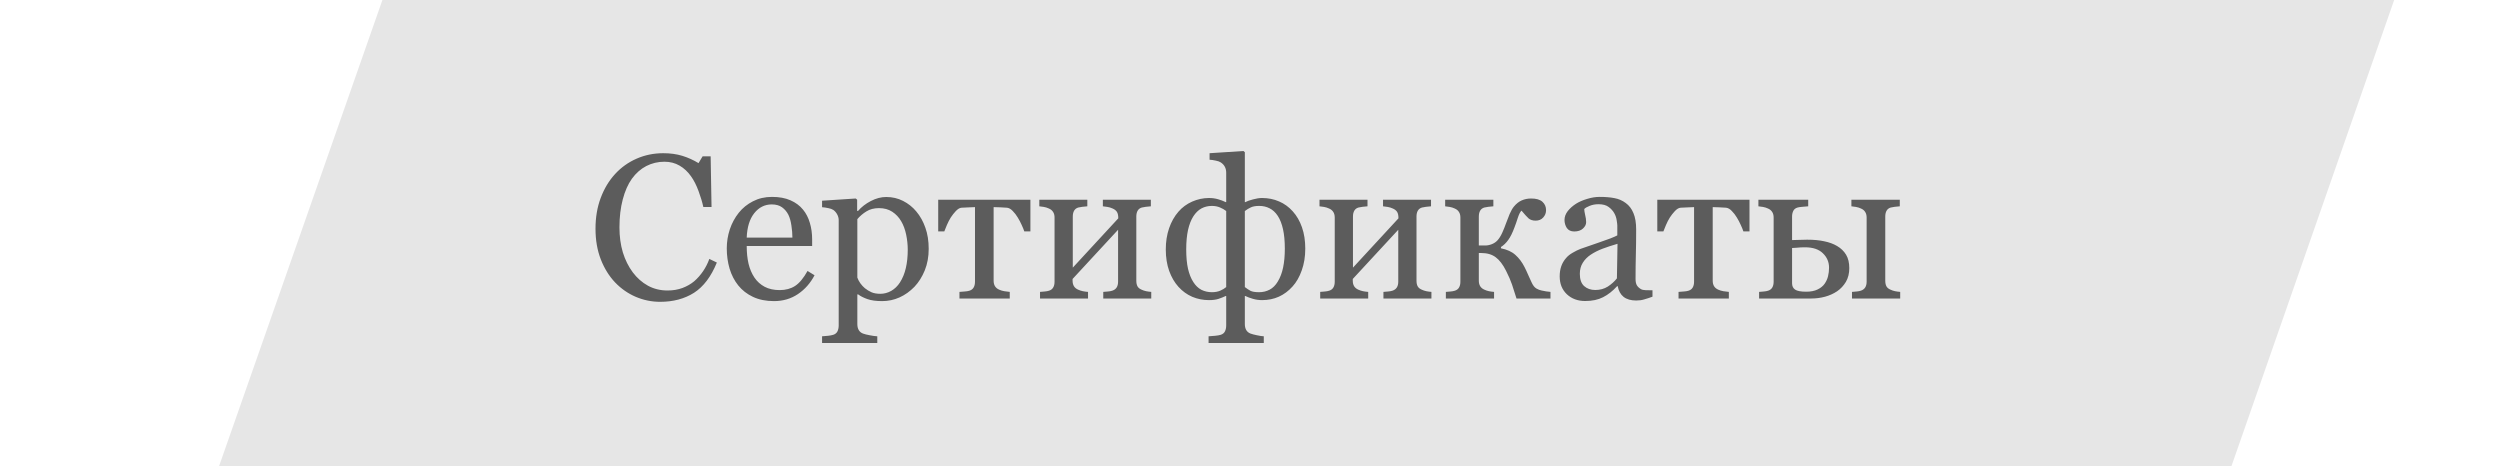 <?xml version="1.0" encoding="UTF-8"?> <svg xmlns="http://www.w3.org/2000/svg" width="268" height="50" viewBox="0 0 268 50" fill="none"> <g clip-path="url(#clip0)"> <g filter="url(#filter0_d)"> <path d="M49.629 -37.2L263.203 -31.354L231.984 58.084L18 53.059L49.629 -37.2Z" fill="#E6E6E6"></path> </g> <path d="M70.767 32.355C69.857 32.355 68.983 32.175 68.145 31.817C67.315 31.459 66.577 30.944 65.933 30.27C65.295 29.597 64.787 28.777 64.407 27.811C64.028 26.837 63.838 25.741 63.838 24.523C63.838 23.306 64.024 22.203 64.397 21.215C64.769 20.219 65.284 19.364 65.943 18.648C66.595 17.939 67.365 17.391 68.253 17.004C69.141 16.617 70.09 16.424 71.1 16.424C71.852 16.424 72.532 16.517 73.141 16.703C73.749 16.889 74.329 17.151 74.881 17.487L75.321 16.757H76.181L76.277 22.192H75.397C75.282 21.662 75.11 21.09 74.881 20.474C74.652 19.851 74.383 19.324 74.075 18.895C73.731 18.408 73.323 18.028 72.851 17.756C72.378 17.477 71.837 17.337 71.228 17.337C70.534 17.337 69.886 17.491 69.284 17.799C68.69 18.107 68.174 18.561 67.737 19.163C67.322 19.743 66.996 20.481 66.76 21.376C66.523 22.271 66.405 23.27 66.405 24.373C66.405 25.347 66.527 26.242 66.77 27.059C67.021 27.868 67.376 28.58 67.834 29.196C68.292 29.805 68.833 30.281 69.456 30.625C70.086 30.969 70.788 31.141 71.561 31.141C72.142 31.141 72.675 31.051 73.162 30.872C73.649 30.686 74.072 30.442 74.43 30.142C74.788 29.826 75.103 29.468 75.375 29.067C75.647 28.666 75.869 28.23 76.041 27.757L76.847 28.144C76.231 29.655 75.414 30.736 74.397 31.388C73.38 32.032 72.17 32.355 70.767 32.355ZM87.32 29.508C86.876 30.353 86.282 31.026 85.537 31.527C84.792 32.029 83.936 32.279 82.97 32.279C82.118 32.279 81.369 32.129 80.725 31.828C80.087 31.527 79.561 31.119 79.145 30.604C78.73 30.088 78.419 29.486 78.211 28.799C78.01 28.111 77.91 27.384 77.91 26.618C77.91 25.931 78.018 25.258 78.232 24.599C78.454 23.933 78.777 23.335 79.199 22.805C79.607 22.296 80.112 21.888 80.714 21.58C81.323 21.265 82.003 21.107 82.755 21.107C83.528 21.107 84.191 21.229 84.742 21.473C85.294 21.716 85.741 22.049 86.085 22.472C86.414 22.873 86.658 23.345 86.815 23.89C86.98 24.434 87.062 25.025 87.062 25.662V26.371H80.048C80.048 27.066 80.112 27.696 80.241 28.262C80.377 28.828 80.588 29.325 80.875 29.755C81.154 30.17 81.519 30.5 81.971 30.743C82.422 30.98 82.959 31.098 83.582 31.098C84.219 31.098 84.767 30.951 85.226 30.657C85.691 30.356 86.139 29.819 86.568 29.046L87.32 29.508ZM84.946 25.469C84.946 25.068 84.91 24.638 84.839 24.18C84.774 23.721 84.667 23.338 84.517 23.03C84.352 22.701 84.126 22.432 83.84 22.225C83.553 22.017 83.185 21.913 82.733 21.913C81.981 21.913 81.355 22.228 80.853 22.858C80.359 23.481 80.091 24.352 80.048 25.469H84.946ZM98.224 22.665C98.646 23.166 98.972 23.75 99.201 24.416C99.438 25.075 99.556 25.83 99.556 26.683C99.556 27.52 99.416 28.287 99.137 28.981C98.857 29.669 98.489 30.256 98.03 30.743C97.55 31.237 97.017 31.617 96.43 31.882C95.842 32.147 95.219 32.279 94.561 32.279C93.923 32.279 93.4 32.208 92.992 32.065C92.584 31.921 92.251 31.753 91.993 31.56H91.907V34.739C91.907 34.997 91.957 35.212 92.058 35.384C92.158 35.556 92.312 35.681 92.519 35.76C92.691 35.824 92.935 35.885 93.25 35.942C93.572 36.007 93.837 36.043 94.045 36.05V36.77H88.126V36.05C88.348 36.035 88.563 36.018 88.77 35.996C88.978 35.975 89.164 35.939 89.329 35.889C89.544 35.817 89.694 35.692 89.78 35.513C89.866 35.334 89.909 35.122 89.909 34.879V23.61C89.909 23.395 89.856 23.188 89.748 22.987C89.641 22.787 89.501 22.626 89.329 22.504C89.2 22.418 89.021 22.354 88.792 22.311C88.563 22.26 88.341 22.228 88.126 22.214V21.516L91.735 21.279L91.886 21.408V22.601L91.972 22.622C92.344 22.192 92.806 21.834 93.357 21.548C93.909 21.261 94.457 21.118 95.001 21.118C95.66 21.118 96.261 21.258 96.806 21.537C97.357 21.816 97.83 22.192 98.224 22.665ZM96.473 30.281C96.759 29.837 96.97 29.322 97.106 28.734C97.243 28.147 97.311 27.492 97.311 26.769C97.311 26.239 97.253 25.698 97.139 25.146C97.024 24.595 96.845 24.115 96.602 23.707C96.358 23.292 96.039 22.955 95.645 22.697C95.252 22.439 94.779 22.311 94.228 22.311C93.698 22.311 93.246 22.429 92.874 22.665C92.502 22.894 92.179 23.17 91.907 23.492V29.755C91.972 29.948 92.076 30.149 92.219 30.356C92.369 30.564 92.534 30.743 92.713 30.894C92.935 31.073 93.175 31.219 93.433 31.334C93.69 31.441 94.005 31.495 94.378 31.495C94.779 31.495 95.166 31.391 95.538 31.184C95.91 30.969 96.222 30.668 96.473 30.281ZM110.459 24.803H109.804C109.739 24.602 109.643 24.366 109.514 24.094C109.392 23.822 109.256 23.564 109.105 23.32C108.948 23.055 108.769 22.823 108.568 22.622C108.375 22.414 108.171 22.296 107.956 22.268C107.734 22.246 107.487 22.232 107.215 22.225C106.943 22.21 106.71 22.203 106.517 22.203V30.088C106.517 30.331 106.567 30.532 106.667 30.689C106.767 30.847 106.918 30.969 107.118 31.055C107.276 31.126 107.455 31.18 107.655 31.216C107.856 31.252 108.053 31.277 108.246 31.291V32H102.854V31.291C103.018 31.277 103.204 31.262 103.412 31.248C103.627 31.234 103.799 31.205 103.928 31.162C104.128 31.098 104.275 30.987 104.368 30.829C104.468 30.664 104.519 30.453 104.519 30.195V22.203C104.289 22.21 104.032 22.221 103.745 22.235C103.459 22.242 103.233 22.253 103.068 22.268C102.882 22.282 102.682 22.4 102.467 22.622C102.259 22.844 102.076 23.077 101.919 23.32C101.769 23.564 101.629 23.836 101.5 24.137C101.371 24.43 101.282 24.652 101.231 24.803H100.576V21.408H110.459V24.803ZM123.414 32H118.269V31.291C118.433 31.277 118.602 31.262 118.773 31.248C118.952 31.234 119.106 31.205 119.235 31.162C119.436 31.098 119.59 30.987 119.697 30.829C119.805 30.664 119.858 30.453 119.858 30.195V24.631L114.981 29.905V30.088C114.981 30.331 115.032 30.532 115.132 30.689C115.232 30.847 115.382 30.969 115.583 31.055C115.741 31.126 115.905 31.18 116.077 31.216C116.256 31.252 116.442 31.277 116.636 31.291V32H111.49V31.291C111.655 31.277 111.823 31.262 111.995 31.248C112.174 31.234 112.328 31.205 112.457 31.162C112.658 31.098 112.804 30.987 112.897 30.829C112.998 30.664 113.048 30.453 113.048 30.195V23.32C113.048 23.084 112.998 22.887 112.897 22.73C112.797 22.565 112.647 22.439 112.446 22.354C112.26 22.268 112.077 22.21 111.898 22.182C111.727 22.153 111.565 22.131 111.415 22.117V21.408H116.561V22.117C116.353 22.131 116.17 22.149 116.013 22.171C115.862 22.192 115.723 22.217 115.594 22.246C115.393 22.303 115.243 22.418 115.143 22.59C115.049 22.755 115.003 22.962 115.003 23.213V28.691L119.88 23.406C119.88 23.091 119.83 22.858 119.729 22.708C119.629 22.558 119.479 22.439 119.278 22.354C119.092 22.268 118.906 22.21 118.72 22.182C118.541 22.153 118.376 22.131 118.226 22.117V21.408H123.371V22.117C123.163 22.131 122.981 22.149 122.823 22.171C122.673 22.192 122.533 22.217 122.404 22.246C122.204 22.303 122.053 22.418 121.953 22.59C121.86 22.755 121.813 22.962 121.813 23.213V30.088C121.813 30.338 121.856 30.543 121.942 30.7C122.028 30.851 122.175 30.969 122.383 31.055C122.533 31.126 122.694 31.18 122.866 31.216C123.045 31.252 123.228 31.277 123.414 31.291V32ZM139.925 26.65C139.925 27.51 139.799 28.287 139.549 28.981C139.305 29.676 138.976 30.253 138.561 30.711C138.131 31.191 137.64 31.556 137.089 31.807C136.545 32.05 135.947 32.172 135.295 32.172C134.944 32.172 134.615 32.125 134.307 32.032C133.999 31.946 133.73 31.846 133.501 31.731H133.447V34.739C133.447 34.997 133.497 35.212 133.598 35.384C133.698 35.556 133.852 35.681 134.06 35.76C134.231 35.824 134.464 35.885 134.758 35.942C135.051 36.007 135.291 36.043 135.478 36.05V36.77H129.559V36.05C129.781 36.035 130.013 36.018 130.257 35.996C130.5 35.975 130.704 35.939 130.869 35.889C131.084 35.817 131.234 35.692 131.32 35.513C131.406 35.334 131.449 35.122 131.449 34.879V31.731H131.396C131.138 31.853 130.876 31.957 130.611 32.043C130.346 32.129 130.01 32.172 129.602 32.172C128.971 32.172 128.373 32.054 127.808 31.817C127.249 31.574 126.758 31.219 126.336 30.754C125.913 30.288 125.58 29.719 125.337 29.046C125.093 28.366 124.972 27.596 124.972 26.736C124.972 25.913 125.09 25.157 125.326 24.47C125.562 23.782 125.896 23.191 126.325 22.697C126.726 22.232 127.217 21.87 127.797 21.612C128.384 21.355 128.986 21.226 129.602 21.226C129.945 21.226 130.268 21.269 130.568 21.355C130.869 21.44 131.145 21.544 131.396 21.666H131.449V18.519C131.449 18.268 131.399 18.053 131.299 17.874C131.206 17.695 131.062 17.541 130.869 17.412C130.74 17.326 130.561 17.262 130.332 17.219C130.11 17.169 129.888 17.136 129.666 17.122V16.424L133.297 16.188L133.447 16.316V21.666H133.501C133.687 21.566 133.959 21.469 134.317 21.376C134.675 21.276 135.001 21.226 135.295 21.226C135.947 21.226 136.552 21.347 137.11 21.591C137.669 21.827 138.16 22.182 138.582 22.654C139.005 23.12 139.334 23.689 139.57 24.362C139.807 25.035 139.925 25.798 139.925 26.65ZM137.733 26.65C137.733 25.848 137.669 25.157 137.54 24.577C137.411 23.997 137.225 23.521 136.981 23.148C136.731 22.769 136.437 22.497 136.101 22.332C135.771 22.16 135.399 22.074 134.983 22.074C134.618 22.074 134.325 22.124 134.103 22.225C133.881 22.325 133.662 22.457 133.447 22.622V30.775C133.669 30.947 133.877 31.083 134.07 31.184C134.264 31.277 134.568 31.323 134.983 31.323C135.384 31.323 135.757 31.234 136.101 31.055C136.444 30.876 136.734 30.589 136.971 30.195C137.236 29.766 137.429 29.257 137.551 28.67C137.673 28.083 137.733 27.41 137.733 26.65ZM131.449 30.775V22.622C131.263 22.472 131.037 22.343 130.772 22.235C130.515 22.128 130.228 22.074 129.913 22.074C129.505 22.074 129.132 22.164 128.796 22.343C128.466 22.522 128.176 22.805 127.926 23.191C127.682 23.571 127.493 24.058 127.356 24.652C127.228 25.24 127.163 25.934 127.163 26.736C127.163 27.553 127.228 28.247 127.356 28.82C127.493 29.393 127.682 29.866 127.926 30.238C128.162 30.611 128.449 30.886 128.785 31.065C129.129 31.237 129.505 31.323 129.913 31.323C130.257 31.323 130.554 31.27 130.805 31.162C131.055 31.055 131.27 30.926 131.449 30.775ZM153.449 32H148.304V31.291C148.468 31.277 148.637 31.262 148.809 31.248C148.988 31.234 149.142 31.205 149.271 31.162C149.471 31.098 149.625 30.987 149.732 30.829C149.84 30.664 149.894 30.453 149.894 30.195V24.631L145.017 29.905V30.088C145.017 30.331 145.067 30.532 145.167 30.689C145.267 30.847 145.418 30.969 145.618 31.055C145.776 31.126 145.94 31.18 146.112 31.216C146.291 31.252 146.478 31.277 146.671 31.291V32H141.525V31.291C141.69 31.277 141.858 31.262 142.03 31.248C142.209 31.234 142.363 31.205 142.492 31.162C142.693 31.098 142.84 30.987 142.933 30.829C143.033 30.664 143.083 30.453 143.083 30.195V23.32C143.083 23.084 143.033 22.887 142.933 22.73C142.832 22.565 142.682 22.439 142.481 22.354C142.295 22.268 142.113 22.21 141.934 22.182C141.762 22.153 141.601 22.131 141.45 22.117V21.408H146.596V22.117C146.388 22.131 146.205 22.149 146.048 22.171C145.897 22.192 145.758 22.217 145.629 22.246C145.428 22.303 145.278 22.418 145.178 22.59C145.085 22.755 145.038 22.962 145.038 23.213V28.691L149.915 23.406C149.915 23.091 149.865 22.858 149.765 22.708C149.664 22.558 149.514 22.439 149.313 22.354C149.127 22.268 148.941 22.21 148.755 22.182C148.576 22.153 148.411 22.131 148.261 22.117V21.408H153.406V22.117C153.199 22.131 153.016 22.149 152.858 22.171C152.708 22.192 152.568 22.217 152.439 22.246C152.239 22.303 152.089 22.418 151.988 22.59C151.895 22.755 151.849 22.962 151.849 23.213V30.088C151.849 30.338 151.892 30.543 151.978 30.7C152.063 30.851 152.21 30.969 152.418 31.055C152.568 31.126 152.729 31.18 152.901 31.216C153.08 31.252 153.263 31.277 153.449 31.291V32ZM166.211 32H162.569C162.39 31.413 162.229 30.912 162.086 30.496C161.943 30.074 161.731 29.587 161.452 29.035C161.116 28.362 160.743 27.875 160.335 27.574C159.934 27.273 159.415 27.123 158.777 27.123H158.53V30.088C158.53 30.331 158.58 30.532 158.681 30.689C158.781 30.847 158.931 30.969 159.132 31.055C159.282 31.126 159.443 31.18 159.615 31.216C159.794 31.252 159.977 31.277 160.163 31.291V32H154.996V31.291C155.161 31.277 155.329 31.262 155.501 31.248C155.68 31.234 155.834 31.205 155.963 31.162C156.163 31.098 156.31 30.987 156.403 30.829C156.504 30.664 156.554 30.453 156.554 30.195V23.32C156.554 23.084 156.504 22.887 156.403 22.73C156.303 22.565 156.153 22.439 155.952 22.354C155.766 22.268 155.583 22.21 155.404 22.182C155.232 22.153 155.071 22.131 154.921 22.117V21.408H160.088V22.117C159.88 22.131 159.698 22.149 159.54 22.171C159.39 22.192 159.25 22.217 159.121 22.246C158.921 22.303 158.77 22.418 158.67 22.59C158.577 22.755 158.53 22.962 158.53 23.213V26.317H159.207C159.443 26.317 159.68 26.271 159.916 26.178C160.152 26.085 160.349 25.956 160.507 25.791C160.707 25.576 160.886 25.293 161.044 24.942C161.201 24.591 161.334 24.262 161.441 23.954C161.556 23.632 161.685 23.299 161.828 22.955C161.979 22.611 162.129 22.346 162.279 22.16C162.544 21.838 162.827 21.612 163.128 21.483C163.436 21.347 163.772 21.279 164.138 21.279C164.689 21.279 165.094 21.398 165.352 21.634C165.609 21.87 165.738 22.167 165.738 22.525C165.738 22.833 165.634 23.098 165.427 23.32C165.226 23.542 164.958 23.653 164.621 23.653C164.299 23.653 164.045 23.571 163.858 23.406C163.679 23.241 163.429 22.966 163.106 22.579C162.97 22.701 162.838 22.959 162.709 23.352C162.587 23.739 162.469 24.079 162.354 24.373C162.14 24.953 161.918 25.401 161.688 25.716C161.466 26.031 161.205 26.285 160.904 26.479V26.618C161.556 26.747 162.072 26.983 162.451 27.327C162.838 27.671 163.164 28.104 163.429 28.627C163.558 28.878 163.701 29.186 163.858 29.551C164.023 29.909 164.131 30.145 164.181 30.26C164.324 30.582 164.496 30.804 164.696 30.926C164.897 31.04 165.083 31.112 165.255 31.141C165.42 31.176 165.584 31.209 165.749 31.237C165.921 31.259 166.075 31.277 166.211 31.291V32ZM177.146 31.807C176.81 31.928 176.513 32.025 176.255 32.097C176.004 32.175 175.718 32.215 175.396 32.215C174.837 32.215 174.389 32.086 174.053 31.828C173.723 31.563 173.512 31.18 173.419 30.679H173.354C172.889 31.194 172.388 31.588 171.851 31.86C171.321 32.133 170.68 32.269 169.928 32.269C169.133 32.269 168.478 32.025 167.962 31.538C167.453 31.051 167.199 30.414 167.199 29.626C167.199 29.218 167.257 28.852 167.371 28.53C167.486 28.208 167.658 27.918 167.887 27.66C168.066 27.445 168.302 27.256 168.596 27.091C168.889 26.919 169.165 26.783 169.423 26.683C169.745 26.561 170.397 26.335 171.378 26.006C172.366 25.676 173.032 25.419 173.376 25.232V24.169C173.376 24.076 173.354 23.897 173.312 23.632C173.276 23.367 173.193 23.116 173.064 22.88C172.921 22.615 172.717 22.386 172.452 22.192C172.194 21.992 171.826 21.892 171.346 21.892C171.016 21.892 170.708 21.949 170.422 22.064C170.143 22.171 169.946 22.285 169.831 22.407C169.831 22.55 169.863 22.762 169.928 23.041C169.999 23.32 170.035 23.578 170.035 23.814C170.035 24.065 169.921 24.294 169.691 24.502C169.469 24.71 169.158 24.814 168.757 24.814C168.399 24.814 168.134 24.688 167.962 24.438C167.797 24.18 167.715 23.893 167.715 23.578C167.715 23.249 167.829 22.934 168.059 22.633C168.295 22.332 168.599 22.064 168.972 21.827C169.294 21.627 169.684 21.458 170.143 21.322C170.601 21.179 171.049 21.107 171.485 21.107C172.087 21.107 172.61 21.15 173.054 21.236C173.505 21.315 173.913 21.491 174.278 21.763C174.644 22.028 174.919 22.389 175.105 22.848C175.299 23.299 175.396 23.883 175.396 24.599C175.396 25.623 175.385 26.532 175.363 27.327C175.342 28.115 175.331 28.978 175.331 29.916C175.331 30.195 175.378 30.417 175.471 30.582C175.571 30.747 175.721 30.886 175.922 31.001C176.029 31.065 176.198 31.101 176.427 31.108C176.663 31.116 176.903 31.119 177.146 31.119V31.807ZM173.397 26.135C172.789 26.314 172.255 26.489 171.797 26.661C171.339 26.833 170.912 27.048 170.519 27.306C170.16 27.549 169.878 27.839 169.67 28.176C169.462 28.505 169.358 28.899 169.358 29.357C169.358 29.952 169.512 30.389 169.82 30.668C170.135 30.947 170.533 31.087 171.013 31.087C171.521 31.087 171.969 30.965 172.355 30.722C172.742 30.471 173.068 30.177 173.333 29.841L173.397 26.135ZM187.545 24.803H186.89C186.825 24.602 186.729 24.366 186.6 24.094C186.478 23.822 186.342 23.564 186.191 23.32C186.034 23.055 185.855 22.823 185.654 22.622C185.461 22.414 185.257 22.296 185.042 22.268C184.82 22.246 184.573 22.232 184.301 22.225C184.029 22.21 183.796 22.203 183.603 22.203V30.088C183.603 30.331 183.653 30.532 183.753 30.689C183.853 30.847 184.004 30.969 184.204 31.055C184.362 31.126 184.541 31.18 184.741 31.216C184.942 31.252 185.139 31.277 185.332 31.291V32H179.939V31.291C180.104 31.277 180.29 31.262 180.498 31.248C180.713 31.234 180.885 31.205 181.014 31.162C181.214 31.098 181.361 30.987 181.454 30.829C181.554 30.664 181.604 30.453 181.604 30.195V22.203C181.375 22.21 181.118 22.221 180.831 22.235C180.545 22.242 180.319 22.253 180.154 22.268C179.968 22.282 179.768 22.4 179.553 22.622C179.345 22.844 179.162 23.077 179.005 23.32C178.854 23.564 178.715 23.836 178.586 24.137C178.457 24.43 178.368 24.652 178.317 24.803H177.662V21.408H187.545V24.803ZM196.074 28.691C196.074 28.09 195.856 27.578 195.419 27.155C194.982 26.726 194.345 26.511 193.507 26.511C193.156 26.511 192.866 26.525 192.637 26.554C192.408 26.575 192.232 26.586 192.11 26.586V30.367C192.11 30.668 192.218 30.894 192.433 31.044C192.655 31.194 193.052 31.27 193.625 31.27C194.112 31.27 194.517 31.191 194.839 31.033C195.168 30.876 195.419 30.675 195.591 30.432C195.777 30.167 195.902 29.891 195.967 29.605C196.038 29.318 196.074 29.014 196.074 28.691ZM198.244 28.745C198.244 29.311 198.122 29.801 197.879 30.217C197.635 30.625 197.32 30.962 196.934 31.227C196.547 31.484 196.117 31.678 195.645 31.807C195.172 31.936 194.678 32 194.162 32H188.576V31.291C188.741 31.277 188.909 31.262 189.081 31.248C189.26 31.234 189.414 31.205 189.543 31.162C189.743 31.098 189.89 30.987 189.983 30.829C190.084 30.664 190.134 30.453 190.134 30.195V23.32C190.134 23.084 190.084 22.887 189.983 22.73C189.883 22.565 189.733 22.439 189.532 22.354C189.346 22.268 189.163 22.21 188.984 22.182C188.812 22.153 188.651 22.131 188.501 22.117V21.408H193.84V22.117C193.625 22.131 193.414 22.149 193.206 22.171C193.006 22.185 192.837 22.21 192.701 22.246C192.479 22.311 192.325 22.432 192.239 22.611C192.153 22.79 192.11 22.991 192.11 23.213V25.737C192.397 25.73 192.64 25.723 192.841 25.716C193.049 25.701 193.346 25.694 193.732 25.694C194.427 25.694 195.036 25.752 195.559 25.866C196.089 25.974 196.547 26.142 196.934 26.371C197.349 26.615 197.671 26.926 197.9 27.306C198.13 27.685 198.244 28.165 198.244 28.745ZM203.701 32H198.534V31.291C198.699 31.277 198.864 31.262 199.028 31.248C199.2 31.234 199.351 31.205 199.479 31.162C199.68 31.098 199.834 30.987 199.941 30.829C200.049 30.664 200.103 30.453 200.103 30.195V23.32C200.103 23.084 200.052 22.887 199.952 22.73C199.852 22.565 199.701 22.439 199.501 22.354C199.315 22.268 199.132 22.21 198.953 22.182C198.781 22.153 198.62 22.131 198.47 22.117V21.408H203.658V22.117C203.451 22.131 203.268 22.149 203.11 22.171C202.96 22.192 202.82 22.217 202.691 22.246C202.491 22.303 202.34 22.418 202.24 22.59C202.147 22.755 202.101 22.962 202.101 23.213V30.088C202.101 30.338 202.144 30.543 202.229 30.7C202.315 30.851 202.462 30.969 202.67 31.055C202.82 31.126 202.981 31.18 203.153 31.216C203.332 31.252 203.515 31.277 203.701 31.291V32Z" fill="#5C5C5C"></path> </g> <defs> <filter id="filter0_d" x="17" y="-87" width="253.203" height="203.705" filterUnits="userSpaceOnUse" color-interpolation-filters="sRGB"> <feFlood flood-opacity="0" result="BackgroundImageFix"></feFlood> <feColorMatrix in="SourceAlpha" type="matrix" values="0 0 0 0 0 0 0 0 0 0 0 0 0 0 0 0 0 0 127 0"></feColorMatrix> <feOffset dx="3" dy="4"></feOffset> <feGaussianBlur stdDeviation="2"></feGaussianBlur> <feColorMatrix type="matrix" values="0 0 0 0 0.361 0 0 0 0 0.361 0 0 0 0 0.361 0 0 0 0.5 0"></feColorMatrix> <feBlend mode="normal" in2="BackgroundImageFix" result="effect1_dropShadow"></feBlend> <feBlend mode="normal" in="SourceGraphic" in2="effect1_dropShadow" result="shape"></feBlend> </filter> <clipPath id="clip0"> <rect width="268" height="50" fill="white"></rect> </clipPath> </defs> </svg> 